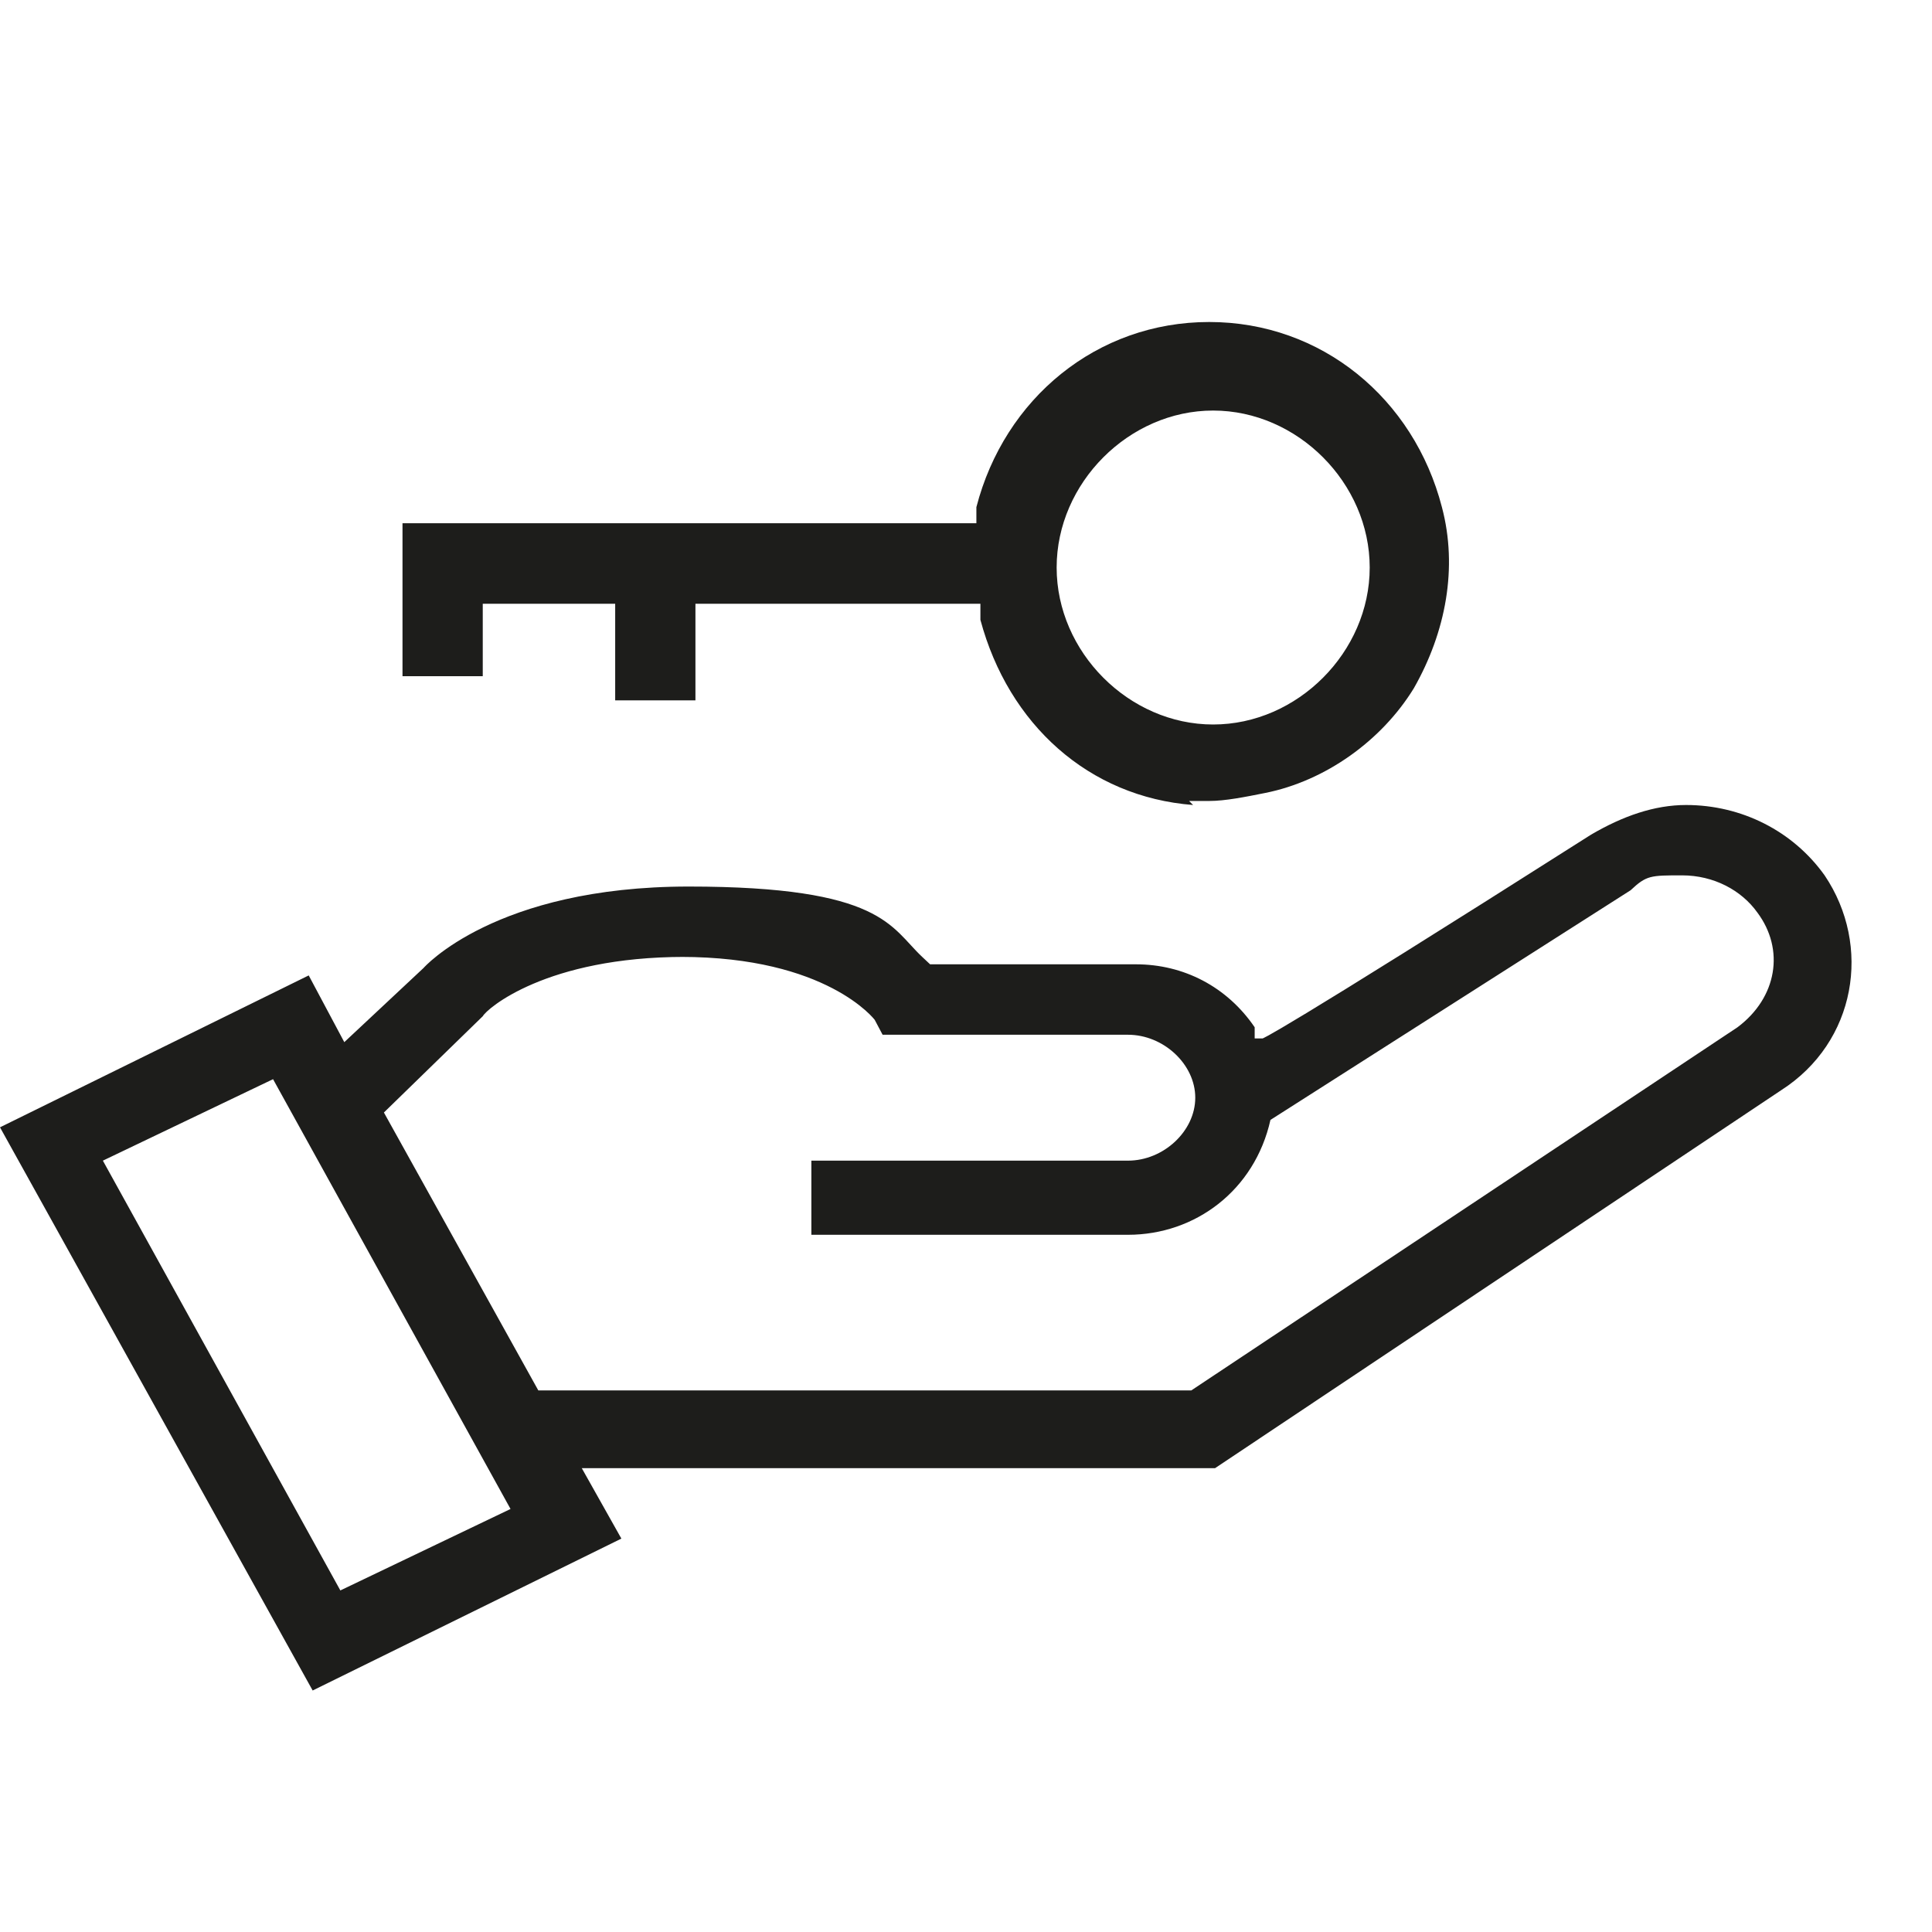 <svg width="24" height="24" viewBox="0 0 24 24" fill="none" xmlns="http://www.w3.org/2000/svg">
<g id="icon=kontrola">
<g id="Group 809">
<path id="Vector" d="M14.821 10C13.525 9.9 12.528 9 12.179 7.7V7.6V7.5H8.639V8.7H7.642V7.5H5.997V8.4H5V6.5H12.129V6.3C12.478 4.95 13.625 4 15.021 4C16.416 4 17.563 4.95 17.912 6.3C18.111 7.05 17.962 7.85 17.563 8.55C17.164 9.2 16.466 9.7 15.719 9.85C15.469 9.9 15.22 9.95 15.021 9.95H14.771L14.821 10ZM15.07 5.1C14.024 5.1 13.126 6 13.126 7.05C13.126 8.1 14.024 9 15.07 9C16.117 9 17.015 8.1 17.015 7.05C17.015 6 16.117 5.1 15.07 5.1Z" fill="#1D1D1B"/>
<path id="Vector_2" d="M0 14.004L3.835 12.117L4.277 12.946L5.261 12.025C5.261 12.025 6.146 11.013 8.555 11.013C10.964 11.013 11.062 11.519 11.456 11.887L11.554 11.979H14.111C14.701 11.979 15.241 12.255 15.586 12.761V12.9H15.684C15.684 12.9 15.782 12.9 19.765 10.368C20.158 10.138 20.551 10 20.945 10C21.633 10 22.272 10.322 22.666 10.874C23.256 11.749 23.059 12.946 22.125 13.544L15.094 18.238H7.227L7.719 19.113L3.884 21L0 14.004ZM1.278 14.418L4.228 19.757L6.342 18.745L3.392 13.406L1.278 14.418ZM8.506 11.887C6.785 11.887 6.047 12.531 5.998 12.623L4.769 13.82L6.687 17.272H14.799L21.584 12.761C22.076 12.393 22.174 11.795 21.83 11.335C21.633 11.059 21.289 10.874 20.895 10.874C20.502 10.874 20.453 10.874 20.256 11.059L15.782 13.912C15.586 14.787 14.848 15.339 14.012 15.339H10.079V14.418H14.012C14.455 14.418 14.848 14.05 14.848 13.636C14.848 13.222 14.455 12.854 14.012 12.854H10.964L10.866 12.669C10.866 12.669 10.276 11.887 8.457 11.887H8.506Z" fill="#1D1D1B"/>
</g>
</g>
</svg>

